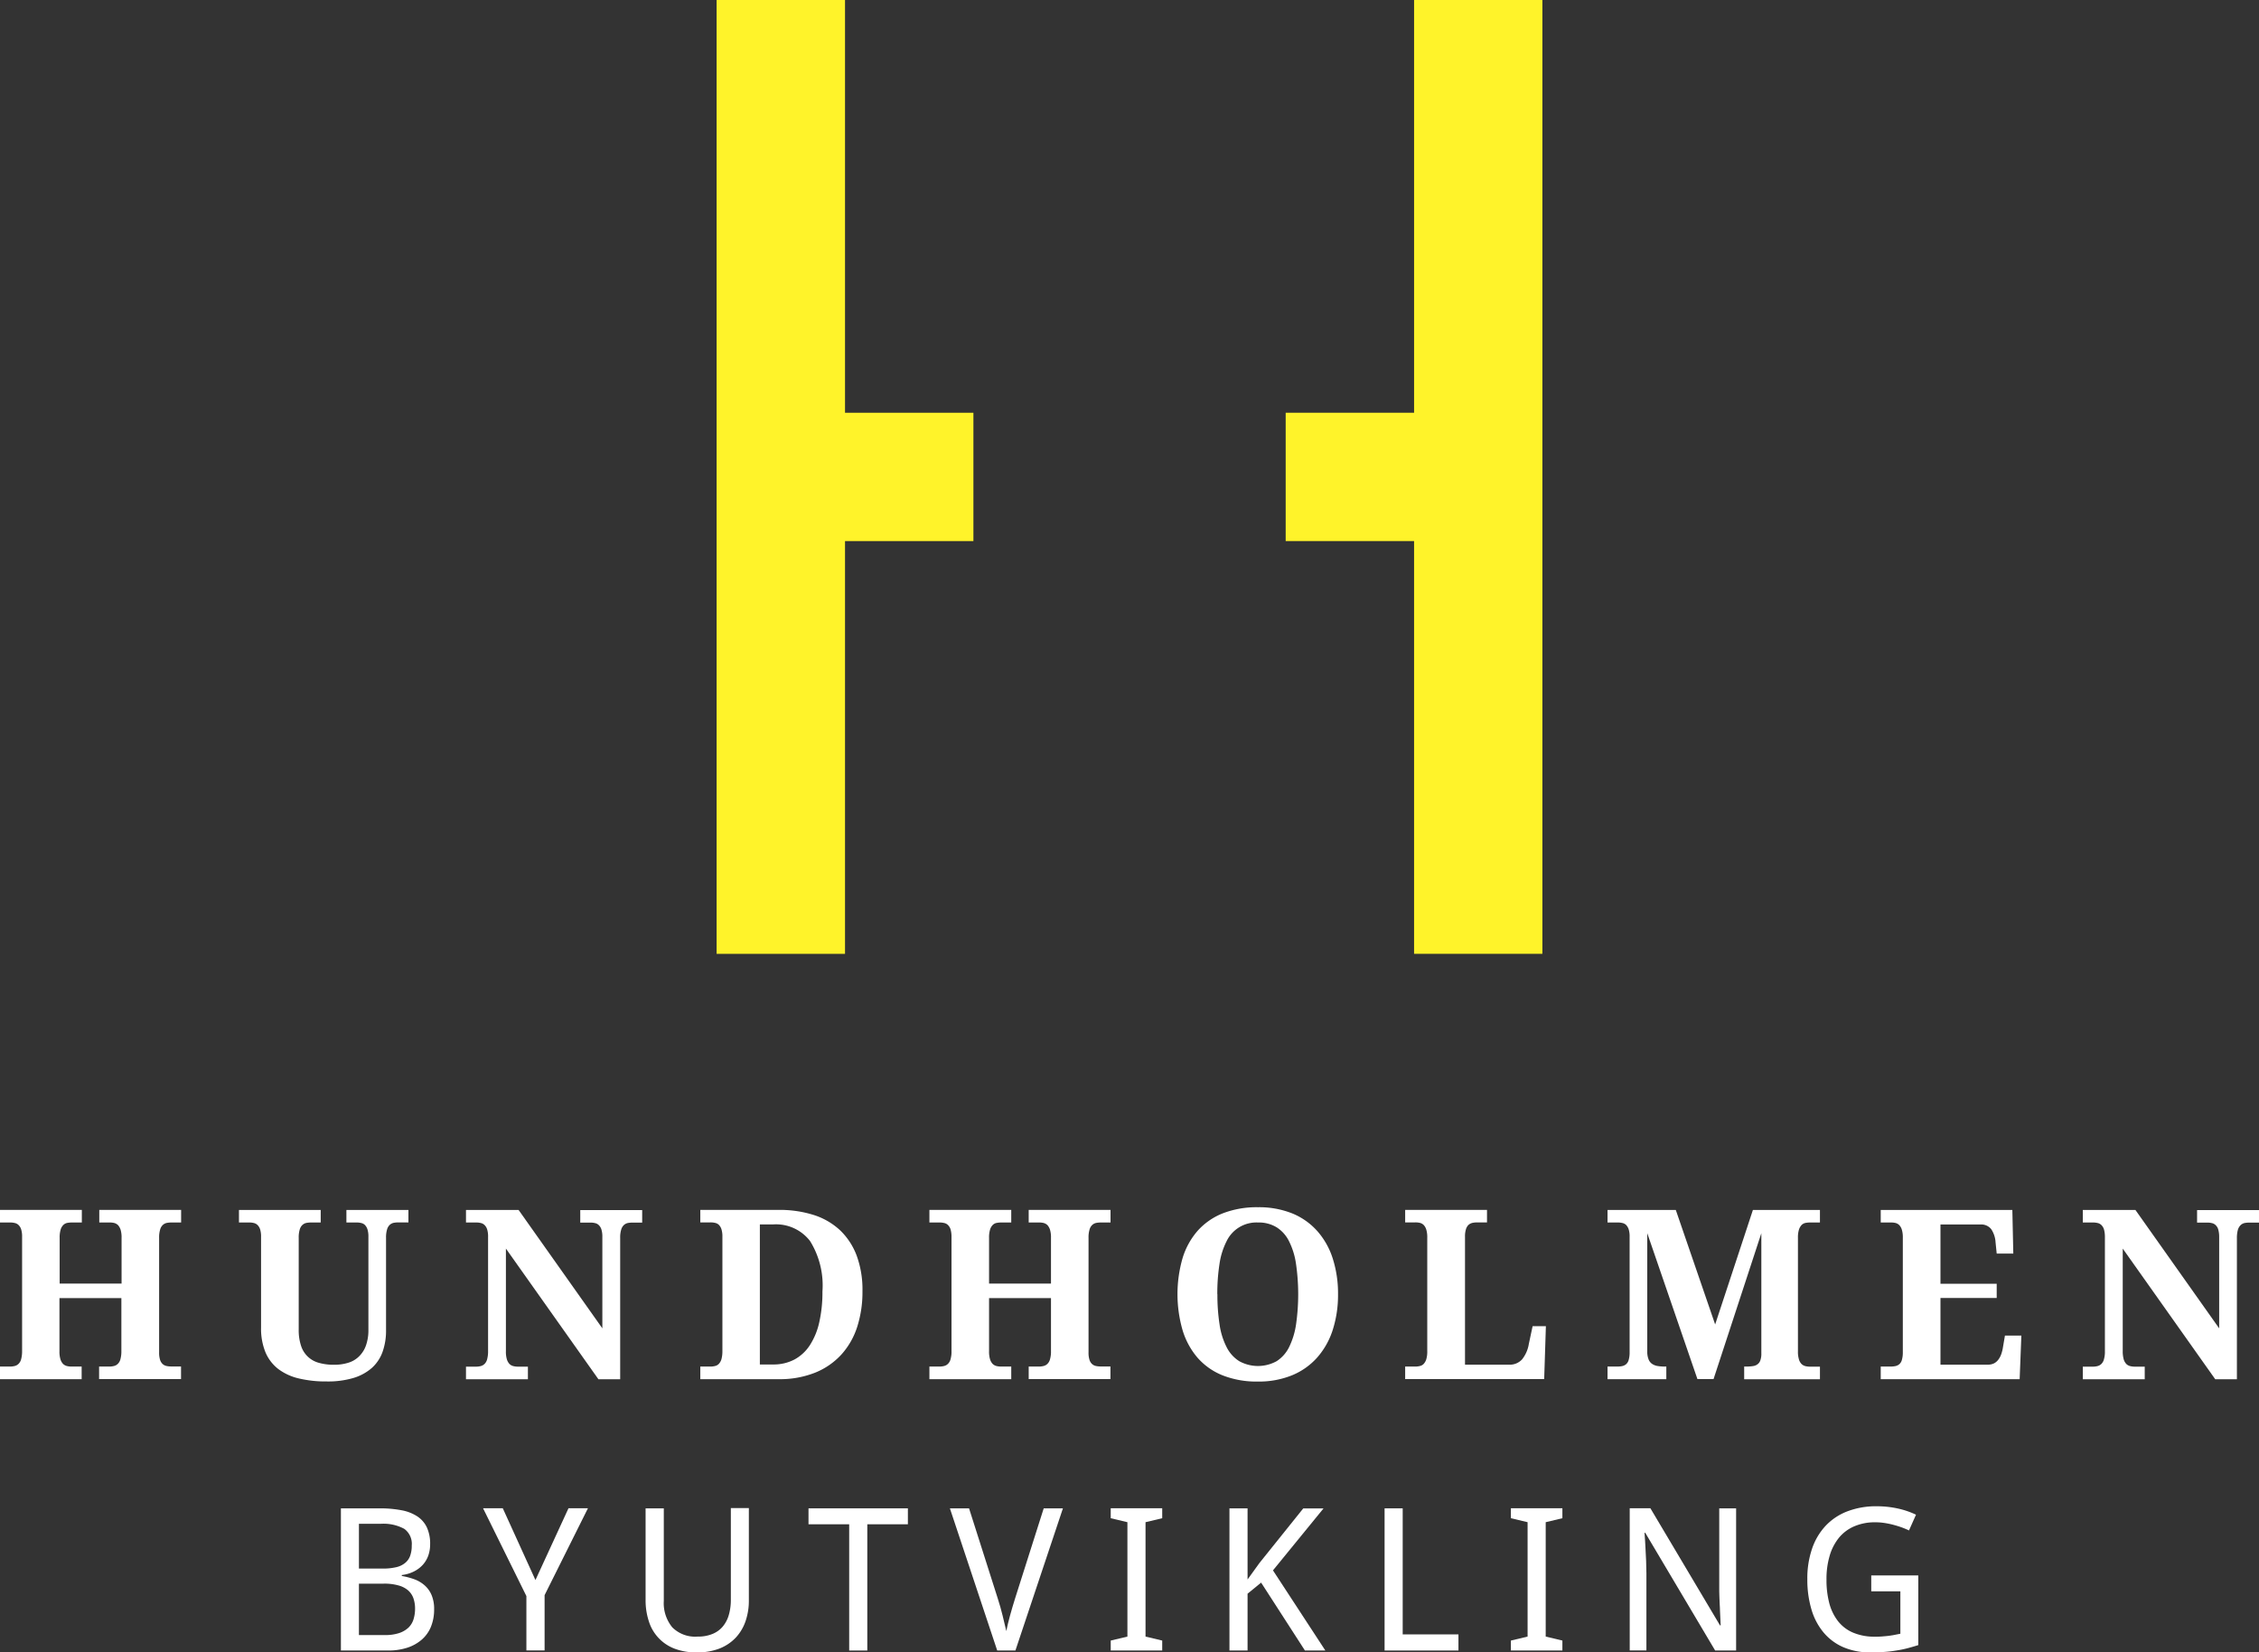 <?xml version="1.0" encoding="UTF-8"?>
<svg xmlns="http://www.w3.org/2000/svg" id="HundholmenByutvikling_logo" width="238.22" height="174.23" viewBox="0 0 238.22 174.23">
  <rect x="0" y="0" width="238.22" height="174.23" fill="#333333" stroke="none"/>
  <path id="Path_794" data-name="Path 794" d="M89.11,0H75.57V100.57H89.11V57.05h13.54V43.52H89.11Z" fill="#fff32a"></path>
  <path id="Path_795" data-name="Path 795" d="M149.12,0V43.52H135.58V57.05h13.54v43.52h13.53V0Z" fill="#fff32a"></path>
  <path id="Path_796" data-name="Path 796" d="M10.45,145.42v-1.33h1.07a1.958,1.958,0,0,0,.5-.06.888.888,0,0,0,.41-.23,1.048,1.048,0,0,0,.27-.49,3.187,3.187,0,0,0,.1-.85v-5.59H6.27v5.59a2.779,2.779,0,0,0,.1.85,1.258,1.258,0,0,0,.27.49.9.9,0,0,0,.4.23,1.958,1.958,0,0,0,.5.06H8.61v1.33H0v-1.33H1.05a1.958,1.958,0,0,0,.5-.06.888.888,0,0,0,.41-.23,1.048,1.048,0,0,0,.27-.49,3.187,3.187,0,0,0,.1-.85V130.42a2.516,2.516,0,0,0-.1-.8,1.092,1.092,0,0,0-.28-.46.808.808,0,0,0-.41-.21,1.941,1.941,0,0,0-.49-.05H0v-1.33H8.63v1.33H7.56a2.565,2.565,0,0,0-.5.05.811.811,0,0,0-.4.23,1.143,1.143,0,0,0-.27.49,2.822,2.822,0,0,0-.1.85v4.82h6.53v-4.82a2.779,2.779,0,0,0-.1-.85,1.336,1.336,0,0,0-.27-.49.929.929,0,0,0-.41-.23,1.973,1.973,0,0,0-.5-.05H10.47v-1.33H19.1v1.33H18.05a2.626,2.626,0,0,0-.49.05.888.888,0,0,0-.41.23,1.048,1.048,0,0,0-.27.49,2.822,2.822,0,0,0-.1.85v12.07a2.449,2.449,0,0,0,.1.79.994.994,0,0,0,.28.45.891.891,0,0,0,.4.2,2.437,2.437,0,0,0,.48.05h1.05v1.33H10.46Z" fill="#fff"></path>
  <path id="Path_797" data-name="Path 797" d="M43.05,128.89H41.98a2.626,2.626,0,0,0-.49.05.888.888,0,0,0-.41.23,1.048,1.048,0,0,0-.27.49,2.822,2.822,0,0,0-.1.85v9.75a6.656,6.656,0,0,1-.36,2.26,4.18,4.18,0,0,1-1.12,1.7,5.221,5.221,0,0,1-1.95,1.07,9.407,9.407,0,0,1-2.82.37,12.34,12.34,0,0,1-2.92-.31,5.837,5.837,0,0,1-2.18-.99A4.4,4.4,0,0,1,28,142.6a6.6,6.6,0,0,1-.47-2.62v-9.56a2.516,2.516,0,0,0-.1-.8,1.092,1.092,0,0,0-.28-.46.818.818,0,0,0-.4-.21,1.862,1.862,0,0,0-.48-.05H25.2v-1.32h8.62v1.32H32.77a2.626,2.626,0,0,0-.49.05.888.888,0,0,0-.41.23,1.048,1.048,0,0,0-.27.49,2.822,2.822,0,0,0-.1.85v9.66a5.229,5.229,0,0,0,.26,1.76,2.7,2.7,0,0,0,1.92,1.77,5.648,5.648,0,0,0,1.54.19,4.942,4.942,0,0,0,1.5-.21,2.719,2.719,0,0,0,1.14-.67,2.99,2.99,0,0,0,.73-1.15,4.8,4.8,0,0,0,.26-1.65v-9.8a2.516,2.516,0,0,0-.1-.8,1.192,1.192,0,0,0-.27-.46.808.808,0,0,0-.41-.21,1.941,1.941,0,0,0-.49-.05H36.53v-1.32h6.54v1.32Z" fill="#fff"></path>
  <path id="Path_798" data-name="Path 798" d="M63.1,145.42l-9.75-13.77v10.82a2.779,2.779,0,0,0,.1.85,1.258,1.258,0,0,0,.27.49.877.877,0,0,0,.41.23,1.993,1.993,0,0,0,.49.06h1.05v1.33H49.14V144.1h1.05a1.958,1.958,0,0,0,.5-.06.888.888,0,0,0,.41-.23,1.048,1.048,0,0,0,.27-.49,3.187,3.187,0,0,0,.1-.85V130.42a2.516,2.516,0,0,0-.1-.8,1.092,1.092,0,0,0-.28-.46.808.808,0,0,0-.41-.21,1.941,1.941,0,0,0-.49-.05H49.14v-1.32h5.55l8.83,12.48v-9.63a2.516,2.516,0,0,0-.1-.8,1.092,1.092,0,0,0-.28-.46.808.808,0,0,0-.41-.21,1.941,1.941,0,0,0-.49-.05H61.19v-1.32h6.53v1.32H66.67a2.626,2.626,0,0,0-.49.05.888.888,0,0,0-.41.23,1.048,1.048,0,0,0-.27.49,2.822,2.822,0,0,0-.1.85v14.9H63.09Z" fill="#fff"></path>
  <path id="Path_799" data-name="Path 799" d="M90.95,136.17a12,12,0,0,1-.56,3.75,7.963,7.963,0,0,1-1.68,2.92,7.6,7.6,0,0,1-2.77,1.9,10.088,10.088,0,0,1-3.84.68H73.85v-1.33H74.9a1.983,1.983,0,0,0,.51-.06.811.811,0,0,0,.4-.23,1.258,1.258,0,0,0,.27-.49,3.187,3.187,0,0,0,.1-.85V130.41a2.516,2.516,0,0,0-.1-.8,1.192,1.192,0,0,0-.27-.46.808.808,0,0,0-.41-.21,1.973,1.973,0,0,0-.5-.05H73.85v-1.32H82.1a11.93,11.93,0,0,1,3.72.54,7.317,7.317,0,0,1,2.78,1.62,7.176,7.176,0,0,1,1.75,2.69,10.446,10.446,0,0,1,.6,3.74Zm-4.22,0a8.868,8.868,0,0,0-1.31-5.32,4.532,4.532,0,0,0-3.86-1.75H80.13v14.77h1.4a4.714,4.714,0,0,0,2.26-.53,4.487,4.487,0,0,0,1.63-1.53,7.393,7.393,0,0,0,.98-2.42,14.3,14.3,0,0,0,.33-3.22Z" fill="#fff"></path>
  <path id="Path_800" data-name="Path 800" d="M108.48,145.42v-1.33h1.07a1.958,1.958,0,0,0,.5-.06.888.888,0,0,0,.41-.23,1.048,1.048,0,0,0,.27-.49,2.822,2.822,0,0,0,.1-.85v-5.59H104.3v5.59a2.779,2.779,0,0,0,.1.85,1.258,1.258,0,0,0,.27.49.9.9,0,0,0,.4.23,1.958,1.958,0,0,0,.5.06h1.07v1.33H98.01v-1.33h1.05a1.958,1.958,0,0,0,.5-.06.888.888,0,0,0,.41-.23,1.048,1.048,0,0,0,.27-.49,2.822,2.822,0,0,0,.1-.85V130.42a2.842,2.842,0,0,0-.1-.8,1.092,1.092,0,0,0-.28-.46.808.808,0,0,0-.41-.21,1.989,1.989,0,0,0-.49-.05H98.01v-1.33h8.63v1.33h-1.07a2.565,2.565,0,0,0-.5.05.77.77,0,0,0-.4.23,1.143,1.143,0,0,0-.27.49,2.822,2.822,0,0,0-.1.85v4.82h6.53v-4.82a2.779,2.779,0,0,0-.1-.85,1.336,1.336,0,0,0-.27-.49.929.929,0,0,0-.41-.23,1.973,1.973,0,0,0-.5-.05h-1.07v-1.33h8.63v1.33h-1.05a2.626,2.626,0,0,0-.49.05.888.888,0,0,0-.41.23,1.048,1.048,0,0,0-.27.49,2.822,2.822,0,0,0-.1.85v12.07a2.449,2.449,0,0,0,.1.79.994.994,0,0,0,.28.45.891.891,0,0,0,.4.2,2.437,2.437,0,0,0,.48.05h1.05v1.33h-8.63Z" fill="#fff"></path>
  <path id="Path_801" data-name="Path 801" d="M141.1,136.47a12.018,12.018,0,0,1-.56,3.76,8.132,8.132,0,0,1-1.64,2.91,7.21,7.21,0,0,1-2.65,1.87,9.261,9.261,0,0,1-3.61.66,9.707,9.707,0,0,1-3.73-.66,6.934,6.934,0,0,1-2.64-1.87,8,8,0,0,1-1.57-2.91,13.709,13.709,0,0,1,0-7.55,7.851,7.851,0,0,1,1.58-2.89,7.037,7.037,0,0,1,2.65-1.85,9.922,9.922,0,0,1,3.74-.65,9.433,9.433,0,0,1,3.6.65,7.149,7.149,0,0,1,2.64,1.86,8.024,8.024,0,0,1,1.63,2.89,12.1,12.1,0,0,1,.56,3.78Zm-12.72,0a20.355,20.355,0,0,0,.23,3.2,7.6,7.6,0,0,0,.74,2.37,3.7,3.7,0,0,0,1.33,1.48,4.079,4.079,0,0,0,3.95,0,3.72,3.72,0,0,0,1.31-1.48,8.07,8.07,0,0,0,.73-2.37,22.376,22.376,0,0,0,0-6.4,7.762,7.762,0,0,0-.73-2.38,3.654,3.654,0,0,0-1.31-1.48,3.609,3.609,0,0,0-1.97-.51,3.49,3.49,0,0,0-3.32,1.99,7.757,7.757,0,0,0-.74,2.38,20.354,20.354,0,0,0-.23,3.2Z" fill="#fff"></path>
  <path id="Path_802" data-name="Path 802" d="M148.18,145.42v-1.33h1.05a1.983,1.983,0,0,0,.51-.06.77.77,0,0,0,.4-.23,1.258,1.258,0,0,0,.27-.49,2.822,2.822,0,0,0,.1-.85V130.51a2.779,2.779,0,0,0-.1-.85,1.206,1.206,0,0,0-.27-.49.857.857,0,0,0-.4-.23,2.054,2.054,0,0,0-.51-.05h-1.05v-1.32h8.63v1.32h-1.05a2.542,2.542,0,0,0-.49.05,1,1,0,0,0-.41.21,1.08,1.08,0,0,0-.27.46,2.516,2.516,0,0,0-.1.8v13.48h4.65a1.735,1.735,0,0,0,1.37-.56,3.483,3.483,0,0,0,.71-1.62l.4-1.88h1.4l-.18,5.58H148.19Z" fill="#fff"></path>
  <path id="Path_803" data-name="Path 803" d="M183.93,145.42v-1.33h.24a4.645,4.645,0,0,0,.69-.05,1.037,1.037,0,0,0,.49-.2.861.861,0,0,0,.29-.42,2.066,2.066,0,0,0,.1-.73V130.03l-5.04,15.38H179l-5.29-15.38v12.43a2.2,2.2,0,0,0,.13.85,1.034,1.034,0,0,0,.37.49,1.442,1.442,0,0,0,.58.23,4.581,4.581,0,0,0,.78.06h.15v1.33h-6.2v-1.33h1.05a2.565,2.565,0,0,0,.5-.05.926.926,0,0,0,.41-.2.906.906,0,0,0,.27-.45,2.765,2.765,0,0,0,.1-.79V130.42a2.516,2.516,0,0,0-.1-.8,1.192,1.192,0,0,0-.27-.46.808.808,0,0,0-.41-.21,1.973,1.973,0,0,0-.5-.05h-1.05v-1.32h7.2l4.15,12.07,3.98-12.07h7.07v1.32h-1.05a2.565,2.565,0,0,0-.5.05.811.811,0,0,0-.4.23,1.336,1.336,0,0,0-.27.49,2.822,2.822,0,0,0-.1.85v11.95a2.779,2.779,0,0,0,.1.85,1.143,1.143,0,0,0,.27.49.9.9,0,0,0,.4.23,2.015,2.015,0,0,0,.5.06h1.05v1.33h-8Z" fill="#fff"></path>
  <path id="Path_804" data-name="Path 804" d="M204.62,143.89h5.01a1.45,1.45,0,0,0,.65-.14,1.347,1.347,0,0,0,.46-.4,2.124,2.124,0,0,0,.31-.6,4.229,4.229,0,0,0,.18-.76l.2-1.17h1.73l-.18,4.6H198.33v-1.33h1.05a2.565,2.565,0,0,0,.5-.05.926.926,0,0,0,.41-.2.906.906,0,0,0,.27-.45,2.765,2.765,0,0,0,.1-.79V130.52a2.779,2.779,0,0,0-.1-.85,1.206,1.206,0,0,0-.27-.49.857.857,0,0,0-.4-.23,2.054,2.054,0,0,0-.51-.05h-1.05v-1.32h13.88l.1,4.6h-1.75l-.12-1.18a2.783,2.783,0,0,0-.46-1.4,1.337,1.337,0,0,0-1.14-.49h-4.21v6.25h5.93v1.5h-5.93v7.04Z" fill="#fff"></path>
  <path id="Path_805" data-name="Path 805" d="M233.6,145.42l-9.75-13.77v10.82a3.132,3.132,0,0,0,.1.85,1.258,1.258,0,0,0,.27.49.877.877,0,0,0,.41.23,1.993,1.993,0,0,0,.49.06h1.05v1.33h-6.53V144.1h1.05a1.958,1.958,0,0,0,.5-.06.888.888,0,0,0,.41-.23,1.048,1.048,0,0,0,.27-.49,2.822,2.822,0,0,0,.1-.85V130.42a2.841,2.841,0,0,0-.1-.8,1.092,1.092,0,0,0-.28-.46.808.808,0,0,0-.41-.21,1.99,1.99,0,0,0-.49-.05h-1.05v-1.32h5.55l8.83,12.48v-9.63a2.841,2.841,0,0,0-.1-.8,1,1,0,0,0-.28-.46.808.808,0,0,0-.41-.21,1.941,1.941,0,0,0-.49-.05h-1.05v-1.32h6.53v1.32h-1.05a2.626,2.626,0,0,0-.49.05.888.888,0,0,0-.41.23,1.151,1.151,0,0,0-.28.49,3.187,3.187,0,0,0-.1.85v14.9h-2.31Z" fill="#fff"></path>
  <path id="Path_806" data-name="Path 806" d="M35.94,159.04h4.09a12.043,12.043,0,0,1,2.31.2,4.523,4.523,0,0,1,1.67.65,2.856,2.856,0,0,1,1.01,1.17,4.127,4.127,0,0,1,.34,1.78,3.581,3.581,0,0,1-.2,1.19,2.882,2.882,0,0,1-.58.97,3.208,3.208,0,0,1-.94.7,3.772,3.772,0,0,1-1.27.37v.1a7.852,7.852,0,0,1,1.33.35,3.435,3.435,0,0,1,1.08.64,2.835,2.835,0,0,1,.73,1.02,3.725,3.725,0,0,1,.27,1.5,4.813,4.813,0,0,1-.33,1.83,3.582,3.582,0,0,1-.96,1.36,4.384,4.384,0,0,1-1.53.86,6.436,6.436,0,0,1-2.04.3H35.95V159.04Zm1.91,6.35h2.5a5.981,5.981,0,0,0,1.45-.15,2.238,2.238,0,0,0,.94-.46,1.7,1.7,0,0,0,.52-.76,3.11,3.11,0,0,0,.16-1.06,1.951,1.951,0,0,0-.79-1.76,4.609,4.609,0,0,0-2.49-.53H37.85v4.73Zm0,1.6v5.41h2.73a4.657,4.657,0,0,0,1.51-.21,2.67,2.67,0,0,0,.98-.57,2.076,2.076,0,0,0,.54-.89,3.74,3.74,0,0,0,.16-1.14,3.317,3.317,0,0,0-.17-1.06,2.017,2.017,0,0,0-.55-.83,2.593,2.593,0,0,0-1.02-.53,5.46,5.46,0,0,0-1.58-.19h-2.6Z" fill="#fff"></path>
  <path id="Path_807" data-name="Path 807" d="M56.46,166.61l3.49-7.58H62l-4.57,9.16v5.83H55.51v-5.73l-4.57-9.26h2.08l3.45,7.58Z" fill="#fff"></path>
  <path id="Path_808" data-name="Path 808" d="M78.97,159.02v9.72a6.626,6.626,0,0,1-.34,2.17,4.88,4.88,0,0,1-1.02,1.74,4.752,4.752,0,0,1-1.71,1.16,6.438,6.438,0,0,1-2.43.42,6.373,6.373,0,0,1-2.32-.39,4.512,4.512,0,0,1-2.72-2.87,7.066,7.066,0,0,1-.35-2.27v-9.66H70v9.76a4.018,4.018,0,0,0,.89,2.78,3.4,3.4,0,0,0,2.68.98,3.934,3.934,0,0,0,1.57-.28,2.787,2.787,0,0,0,1.08-.78,3.353,3.353,0,0,0,.63-1.2,5.649,5.649,0,0,0,.22-1.53v-9.76h1.91Z" fill="#fff"></path>
  <path id="Path_809" data-name="Path 809" d="M91.47,174.03H89.55V160.72H85.26v-1.68H95.74v1.68H91.46v13.31Z" fill="#fff"></path>
  <path id="Path_810" data-name="Path 810" d="M110.06,159.04h2.03l-5.01,14.99h-1.92l-4.99-14.99h2.02l3.03,9.51q.3.93.51,1.8c.14.58.27,1.12.39,1.63.1-.51.23-1.05.39-1.63s.34-1.2.55-1.86l3-9.44Z" fill="#fff"></path>
  <path id="Path_811" data-name="Path 811" d="M122.56,174.03h-5.43v-1.05l1.76-.42V160.5l-1.76-.42v-1.05h5.43v1.05l-1.76.42v12.06l1.76.42Z" fill="#fff"></path>
  <path id="Path_812" data-name="Path 812" d="M139.77,174.03h-2.16l-4.62-7.16-1.43,1.17v5.99h-1.91V159.04h1.91v7.5l1.24-1.72,4.63-5.77h2.14l-5.33,6.53,5.53,8.46Z" fill="#fff"></path>
  <path id="Path_813" data-name="Path 813" d="M146.01,174.03V159.04h1.91v13.29h5.88v1.7h-7.78Z" fill="#fff"></path>
  <path id="Path_814" data-name="Path 814" d="M164.76,174.03h-5.43v-1.05l1.76-.42V160.5l-1.76-.42v-1.05h5.43v1.05l-1.76.42v12.06l1.76.42Z" fill="#fff"></path>
  <path id="Path_815" data-name="Path 815" d="M183.07,174.03h-2.2l-7.37-12.41h-.08c.04.53.08,1.05.1,1.57.03.44.05.91.07,1.39s.03.92.03,1.31v8.13h-1.76V159.03h2.18l7.34,12.35h.07c-.02-.52-.04-1.03-.07-1.54,0-.22-.02-.44-.03-.67l-.03-.69c0-.23-.02-.45-.02-.66v-8.78h1.78v14.99Z" fill="#fff"></path>
  <path id="Path_816" data-name="Path 816" d="M197.33,166.11h4.96v7.35q-.57.18-1.14.33a11.2,11.2,0,0,1-1.18.24,12.274,12.274,0,0,1-1.27.15c-.44.03-.92.05-1.44.05a7.1,7.1,0,0,1-2.85-.54,5.639,5.639,0,0,1-2.09-1.54,6.728,6.728,0,0,1-1.29-2.43,10.976,10.976,0,0,1-.44-3.21,9.625,9.625,0,0,1,.49-3.19,6.682,6.682,0,0,1,1.42-2.42,6.173,6.173,0,0,1,2.3-1.54,8.432,8.432,0,0,1,3.12-.54,10.26,10.26,0,0,1,2.18.23,8.777,8.777,0,0,1,1.95.66l-.74,1.66a8.145,8.145,0,0,0-.79-.33c-.28-.1-.58-.19-.88-.27a9,9,0,0,0-.93-.19,6.075,6.075,0,0,0-.95-.07,5.479,5.479,0,0,0-2.21.42,4.263,4.263,0,0,0-1.61,1.19,5.44,5.44,0,0,0-.99,1.9,8.584,8.584,0,0,0-.34,2.52,9.57,9.57,0,0,0,.28,2.44,5.276,5.276,0,0,0,.9,1.91,4,4,0,0,0,1.59,1.24,5.73,5.73,0,0,0,2.35.44,7.226,7.226,0,0,0,.83-.03c.25-.02.48-.04.69-.07s.41-.06.6-.1.37-.07.55-.11v-4.47h-3.07v-1.68Z" fill="#fff"></path>
</svg>
